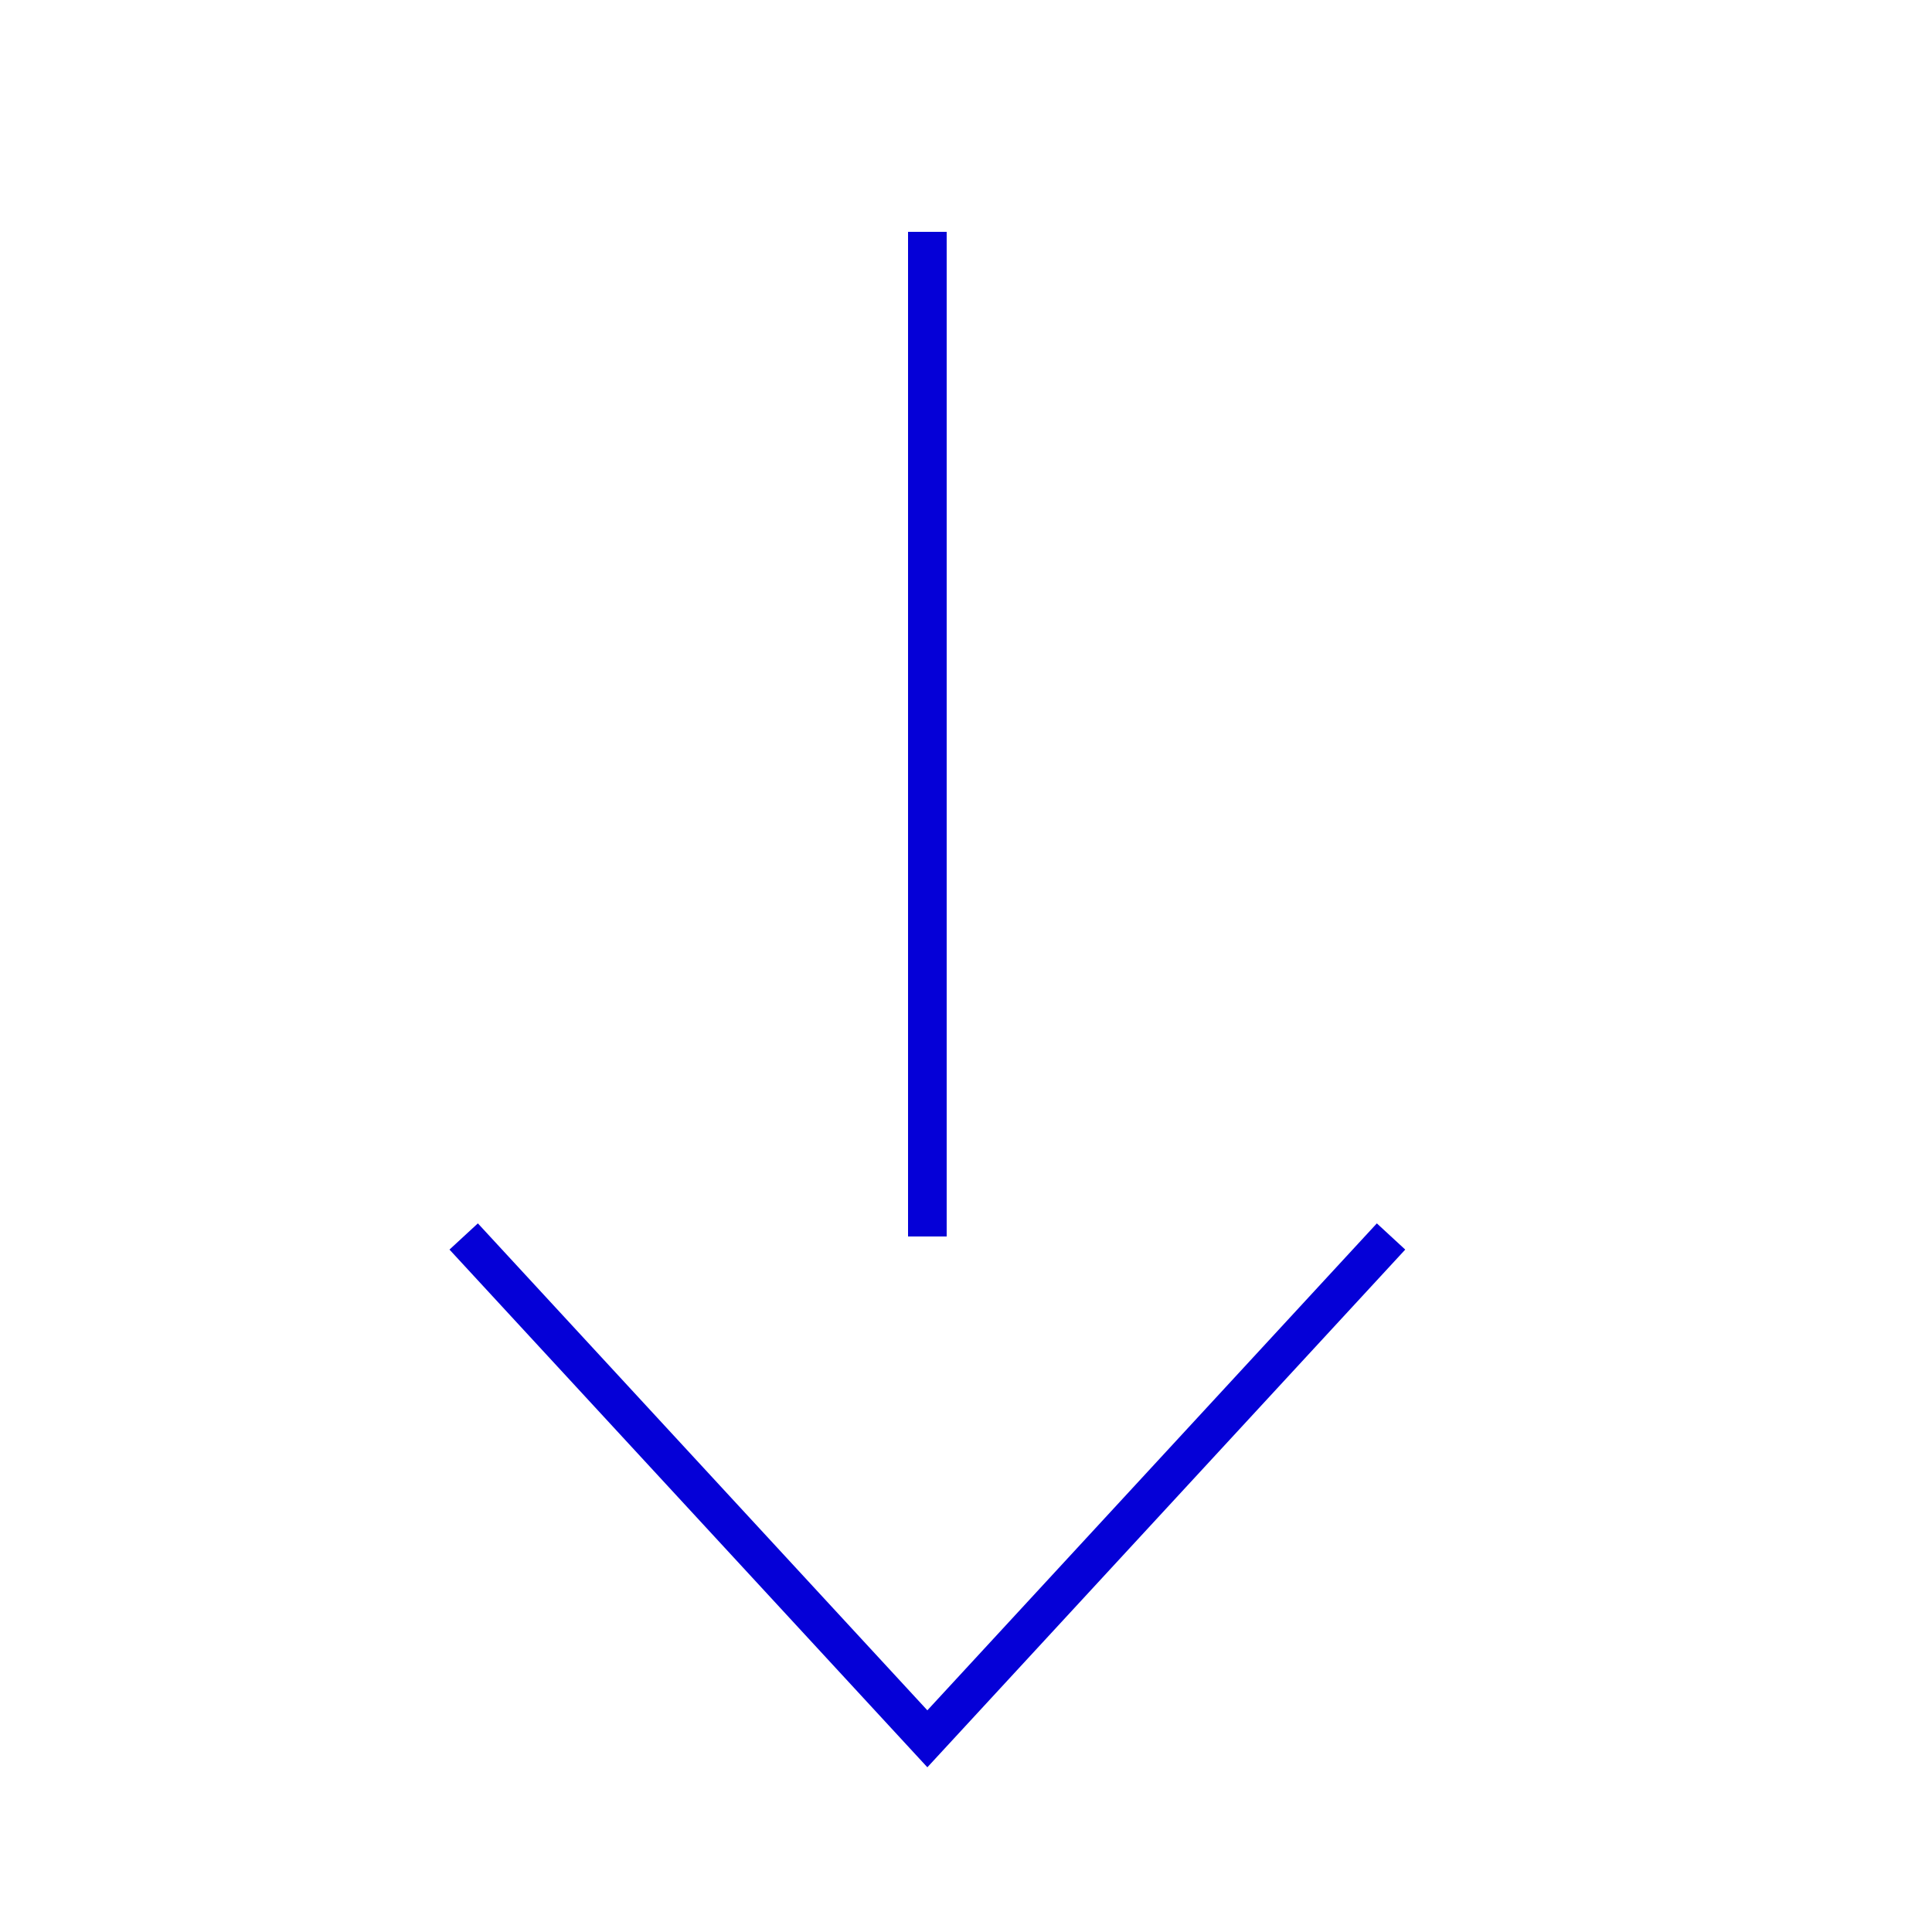 <?xml version="1.0" encoding="UTF-8"?>
<svg xmlns="http://www.w3.org/2000/svg" width="50" height="50" viewBox="0 0 50 50" fill="none">
  <path d="M12 32L24 45L36 32M24 32V6" stroke="#0500D7"></path>
</svg>
